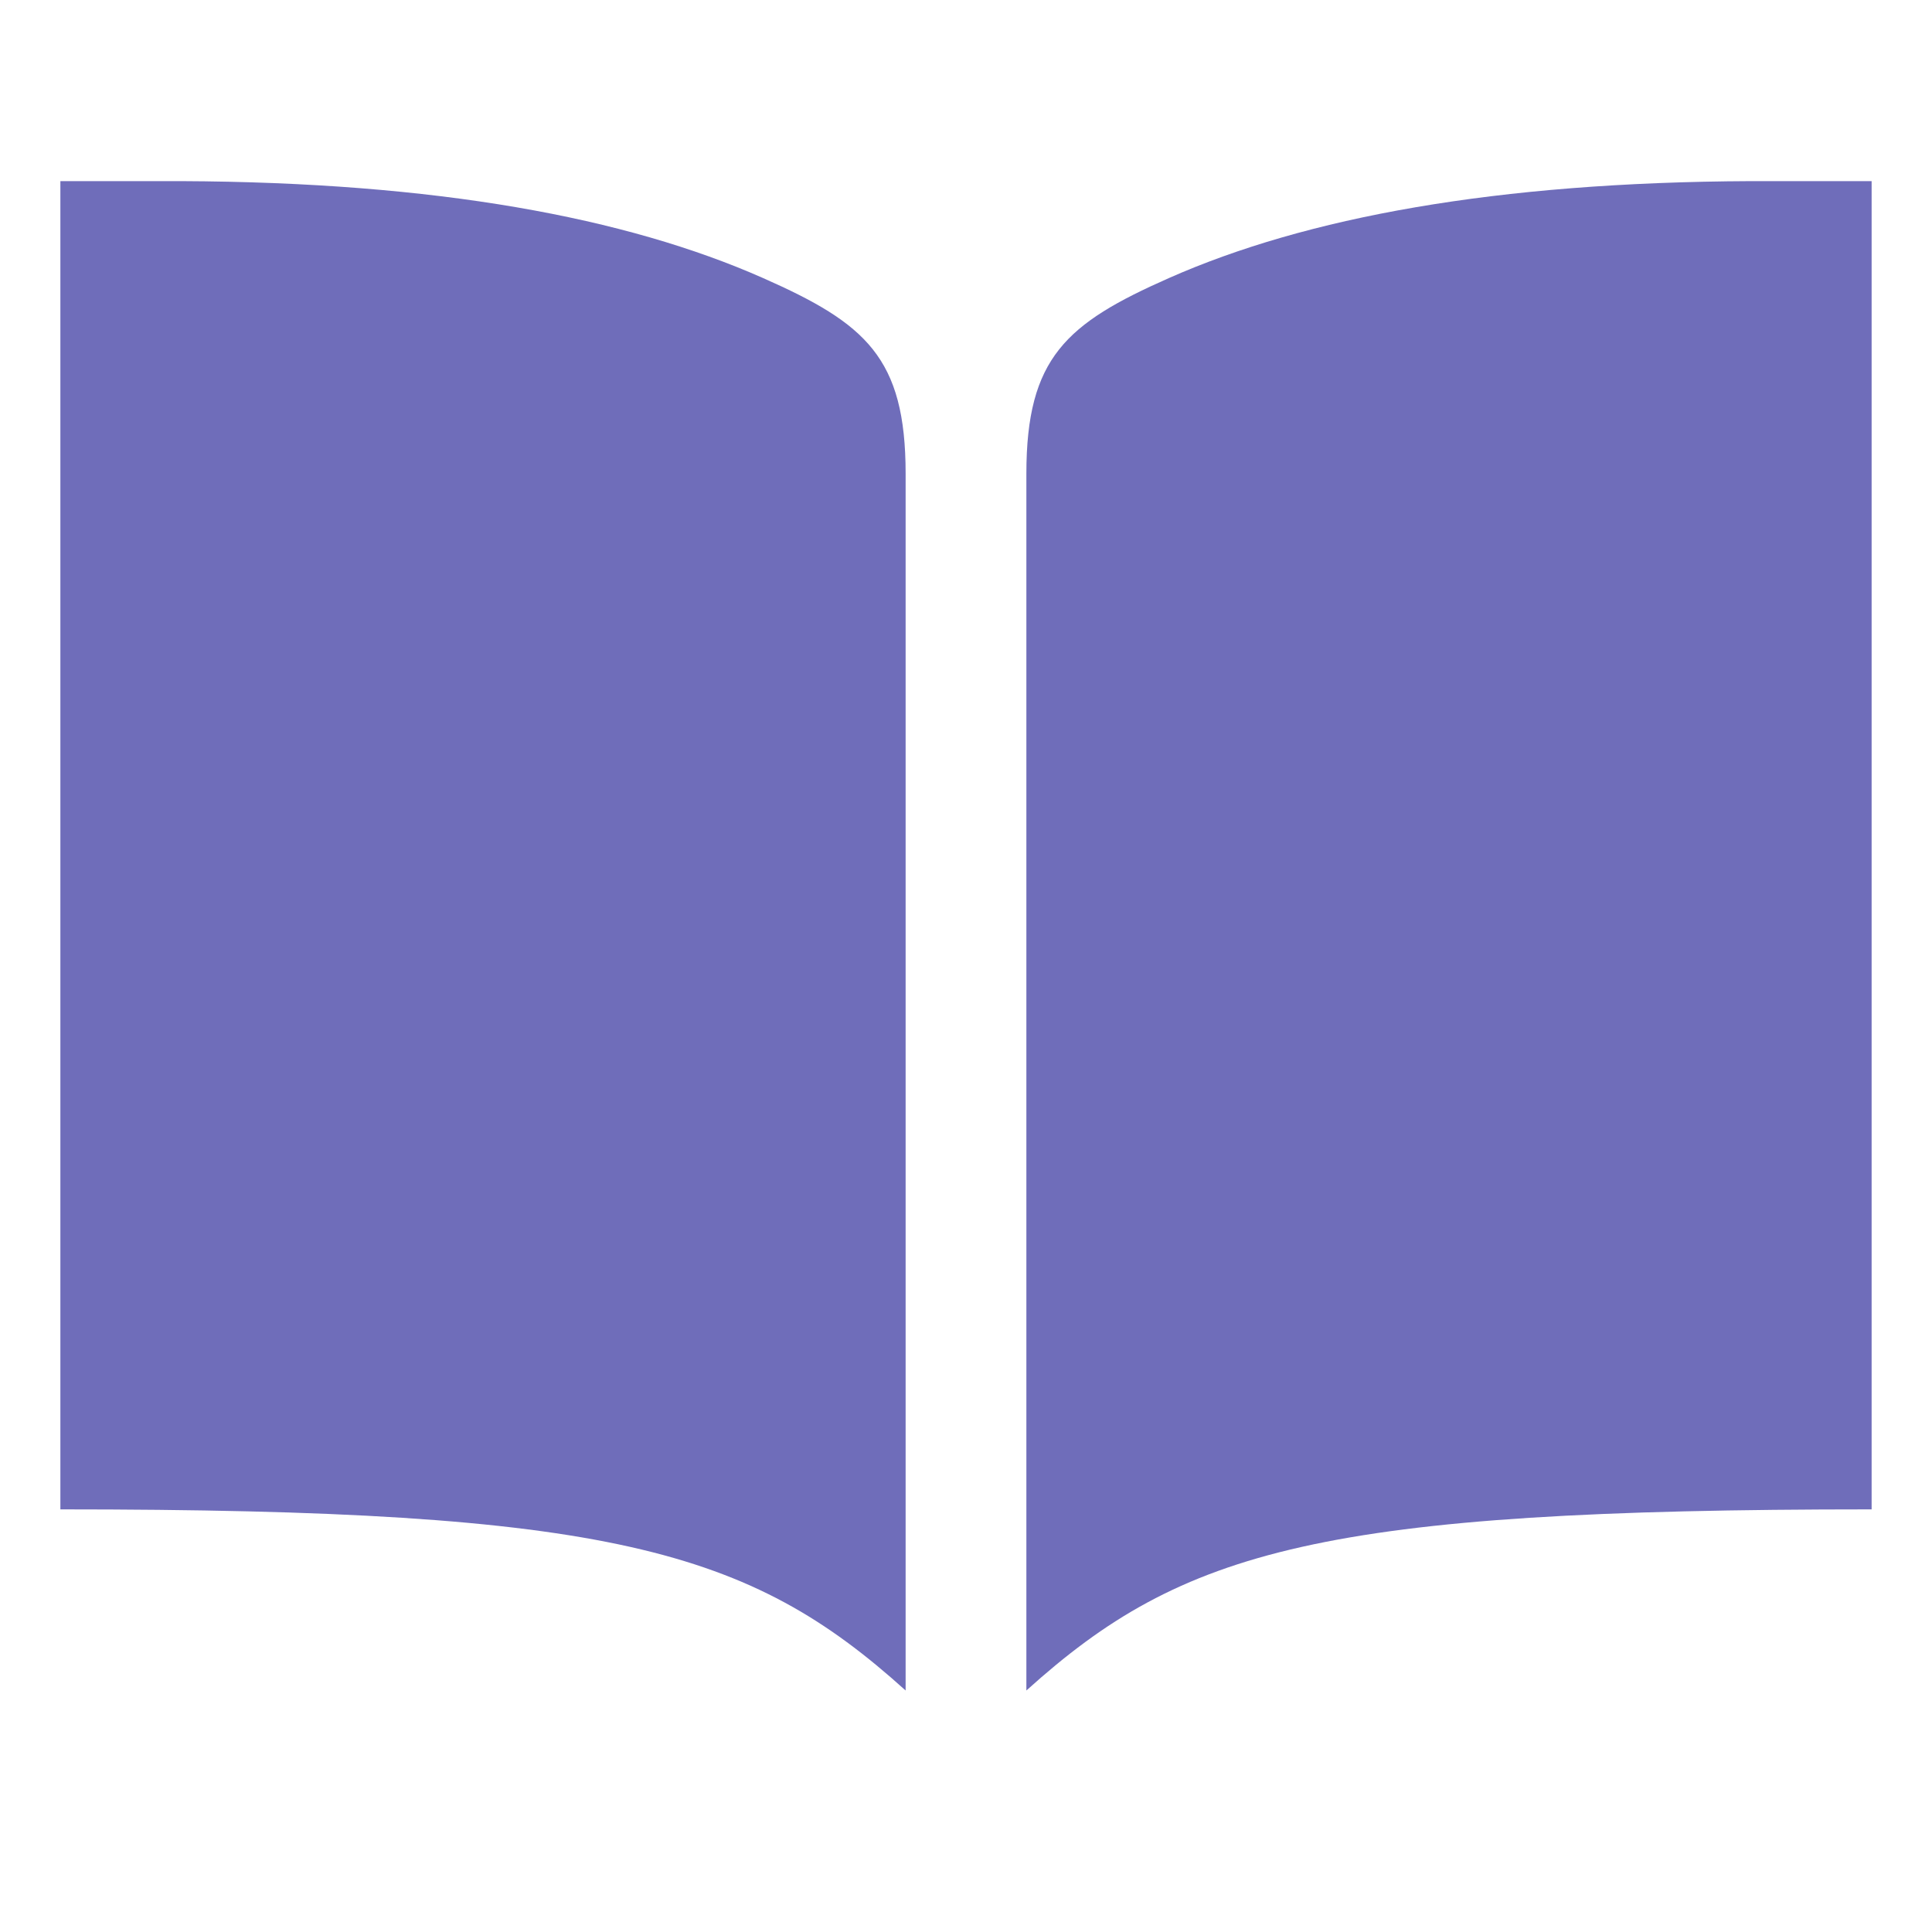 <?xml version="1.0" encoding="UTF-8"?>
<svg xmlns="http://www.w3.org/2000/svg" width="16" height="16" viewBox="0 0 16 16" fill="none">
  <g id="book (fill)">
    <path id="Vector" d="M14.5 1.5C12.387 1.509 10.817 1.8 9.68 2.303C8.832 2.678 8.5 2.961 8.5 3.923V14C9.799 12.828 10.952 12.5 15.5 12.5V1.5H14.5Z" fill="#6F6DBA"></path>
    <path id="Vector_2" d="M1.5 1.5C3.613 1.509 5.183 1.8 6.32 2.303C7.168 2.678 7.5 2.961 7.5 3.923V14C6.201 12.828 5.048 12.5 0.5 12.5V1.5H1.5Z" fill="#6F6DBA"></path>
  </g>
</svg>
